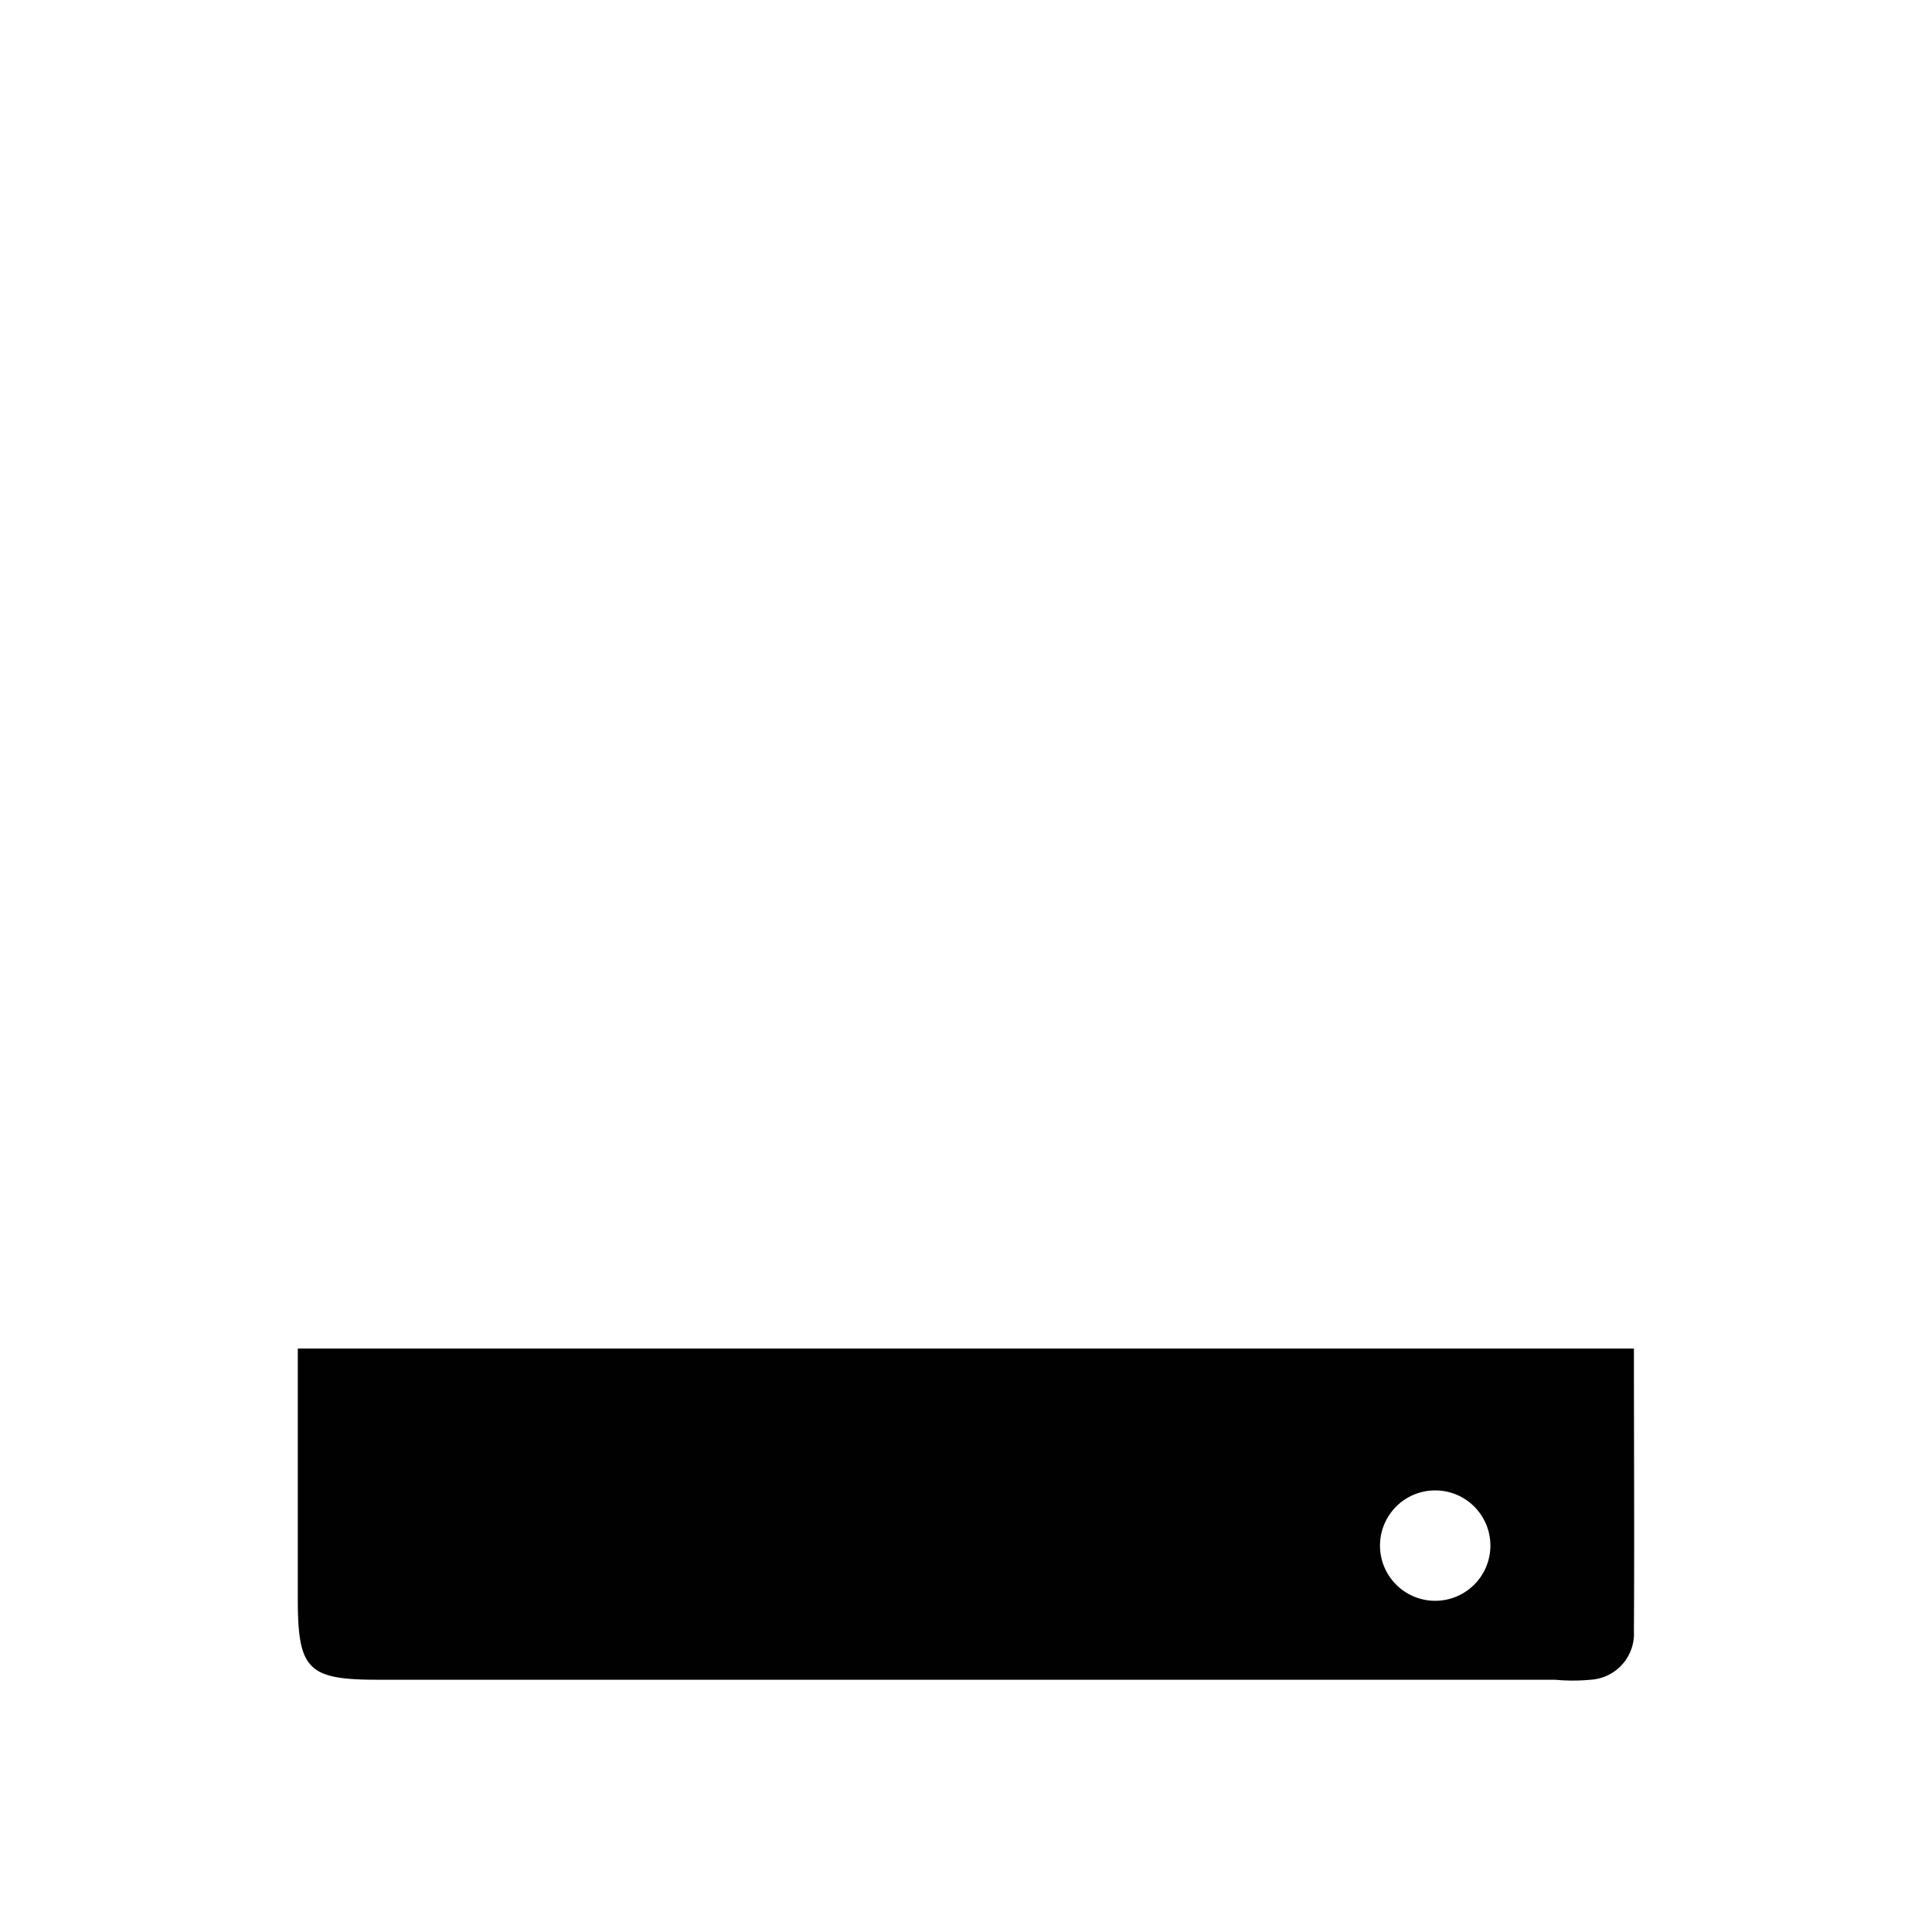 <svg id="Layer_1" data-name="Layer 1" xmlns="http://www.w3.org/2000/svg" viewBox="0 0 70 70"><defs><style>.cls-1{fill:#010101;}</style></defs><path class="cls-1" d="M59.2,48.86H10.79v9.07c0,2.56.36,2.93,2.89,2.93H56.34a6.93,6.93,0,0,0,1.29,0,1.67,1.67,0,0,0,1.57-1.75C59.22,55.7,59.2,52.35,59.2,48.86ZM52,58a2,2,0,1,1,2-2A2,2,0,0,1,52,58Z"/></svg>